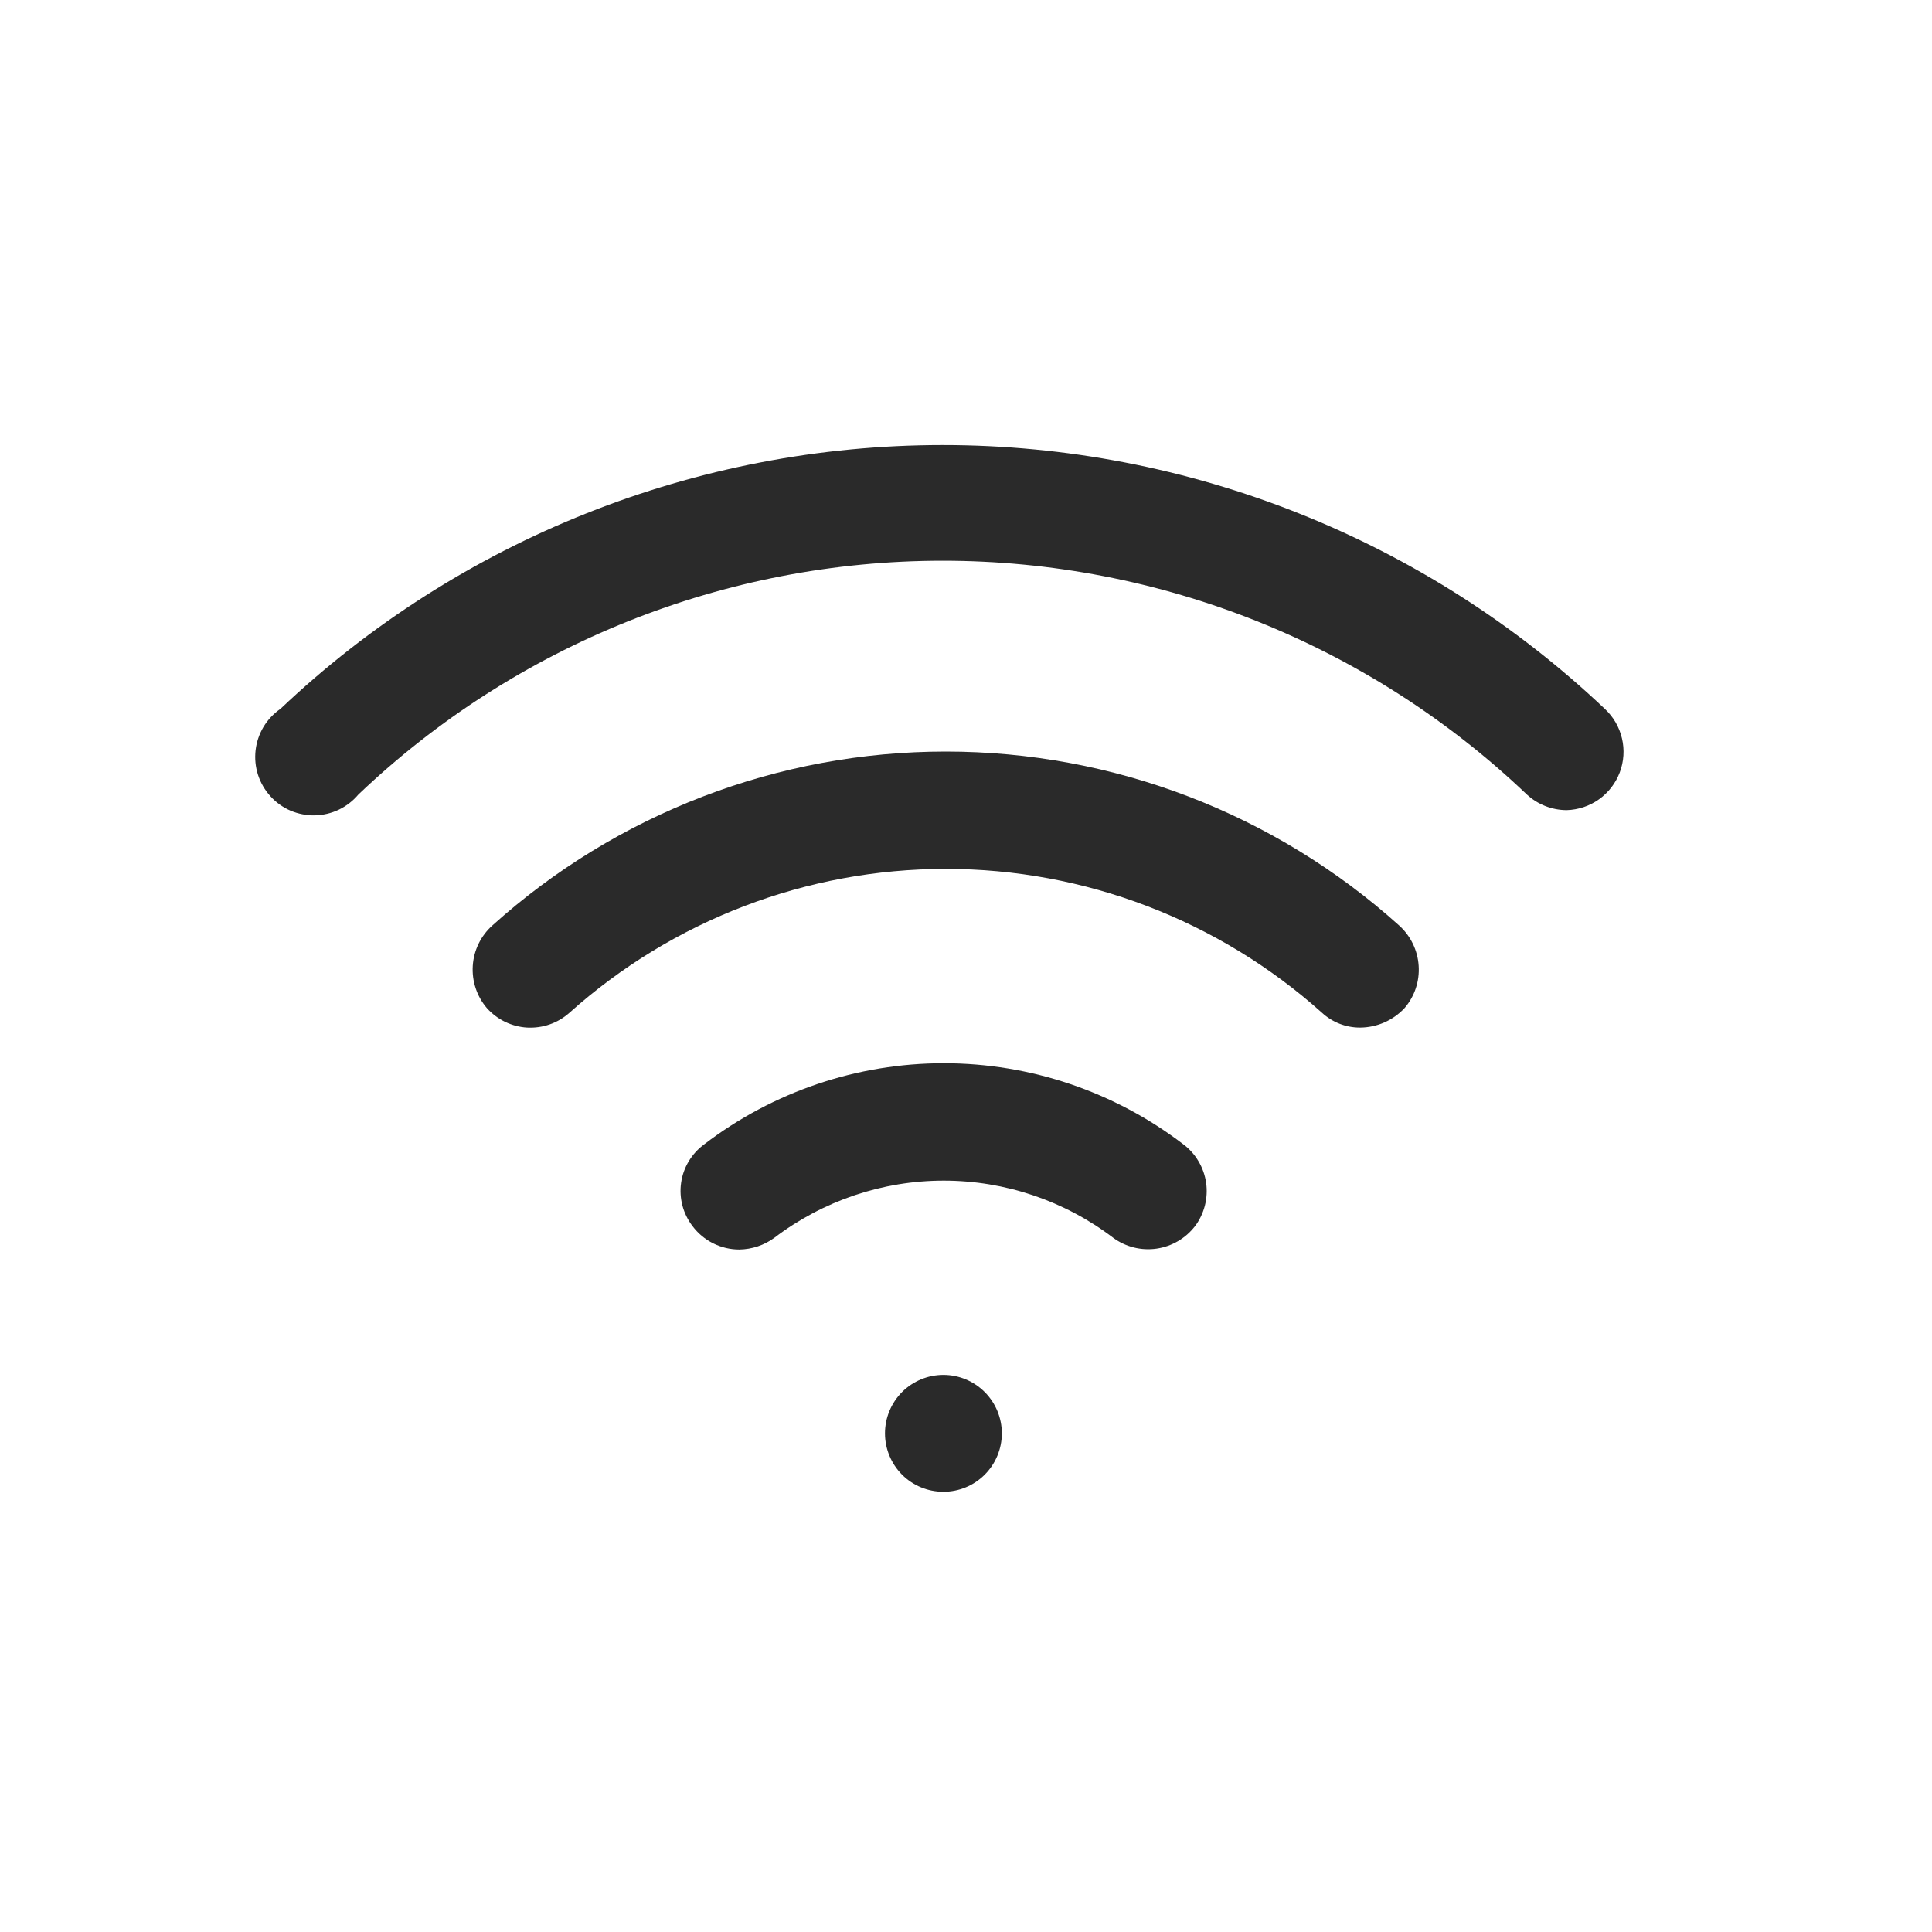 <svg xmlns="http://www.w3.org/2000/svg" width="31" height="31" viewBox="0 0 31 31" fill="none"><path d="M21.825 16.488C21.598 16.489 21.379 16.404 21.212 16.25C19.552 14.764 17.403 13.942 15.175 13.942C12.947 13.942 10.797 14.764 9.137 16.25C9.045 16.332 8.938 16.396 8.822 16.436C8.706 16.477 8.582 16.494 8.459 16.488C8.336 16.481 8.216 16.449 8.105 16.396C7.994 16.342 7.894 16.267 7.812 16.175C7.651 15.987 7.57 15.743 7.586 15.495C7.602 15.247 7.715 15.016 7.9 14.85C9.897 13.053 12.488 12.059 15.175 12.059C17.861 12.059 20.453 13.053 22.45 14.85C22.634 15.016 22.747 15.247 22.763 15.495C22.78 15.743 22.699 15.987 22.537 16.175C22.446 16.273 22.335 16.351 22.213 16.405C22.091 16.458 21.959 16.487 21.825 16.488Z" fill="#2A2A2A"></path><path d="M25.137 12.999C24.901 12.998 24.674 12.909 24.5 12.749C21.973 10.34 18.616 8.997 15.125 8.997C11.634 8.997 8.277 10.34 5.75 12.749C5.664 12.851 5.557 12.934 5.436 12.992C5.316 13.049 5.184 13.08 5.05 13.083C4.917 13.085 4.784 13.059 4.661 13.007C4.538 12.954 4.428 12.875 4.339 12.776C4.249 12.677 4.181 12.56 4.14 12.433C4.099 12.306 4.086 12.171 4.101 12.039C4.116 11.906 4.16 11.778 4.228 11.663C4.297 11.549 4.39 11.45 4.5 11.374C7.369 8.656 11.172 7.141 15.125 7.141C19.078 7.141 22.88 8.656 25.75 11.374C25.887 11.501 25.982 11.665 26.025 11.847C26.068 12.028 26.056 12.218 25.99 12.393C25.924 12.567 25.808 12.718 25.656 12.826C25.504 12.934 25.323 12.994 25.137 12.999ZM11.862 20.049C11.717 20.049 11.573 20.015 11.443 19.95C11.313 19.885 11.2 19.791 11.112 19.674C11.037 19.576 10.982 19.464 10.95 19.345C10.919 19.225 10.911 19.101 10.929 18.978C10.946 18.856 10.988 18.738 11.052 18.632C11.116 18.526 11.2 18.434 11.3 18.361C12.403 17.517 13.754 17.06 15.143 17.06C16.533 17.06 17.884 17.517 18.987 18.361C19.086 18.435 19.169 18.528 19.231 18.634C19.294 18.74 19.335 18.857 19.353 18.979C19.37 19.101 19.363 19.225 19.333 19.344C19.302 19.463 19.249 19.576 19.175 19.674C19.024 19.87 18.802 20 18.557 20.035C18.311 20.07 18.062 20.008 17.862 19.861C17.081 19.267 16.126 18.944 15.143 18.944C14.161 18.944 13.206 19.267 12.425 19.861C12.261 19.981 12.065 20.046 11.862 20.049ZM15.137 23.936C14.889 23.936 14.65 23.838 14.474 23.662C14.299 23.486 14.2 23.248 14.2 22.999C14.2 22.75 14.299 22.512 14.474 22.336C14.65 22.16 14.889 22.061 15.137 22.061C15.386 22.061 15.624 22.16 15.8 22.336C15.976 22.512 16.075 22.75 16.075 22.999C16.075 23.248 15.976 23.486 15.8 23.662C15.624 23.838 15.386 23.936 15.137 23.936Z" fill="#2A2A2A"></path></svg>